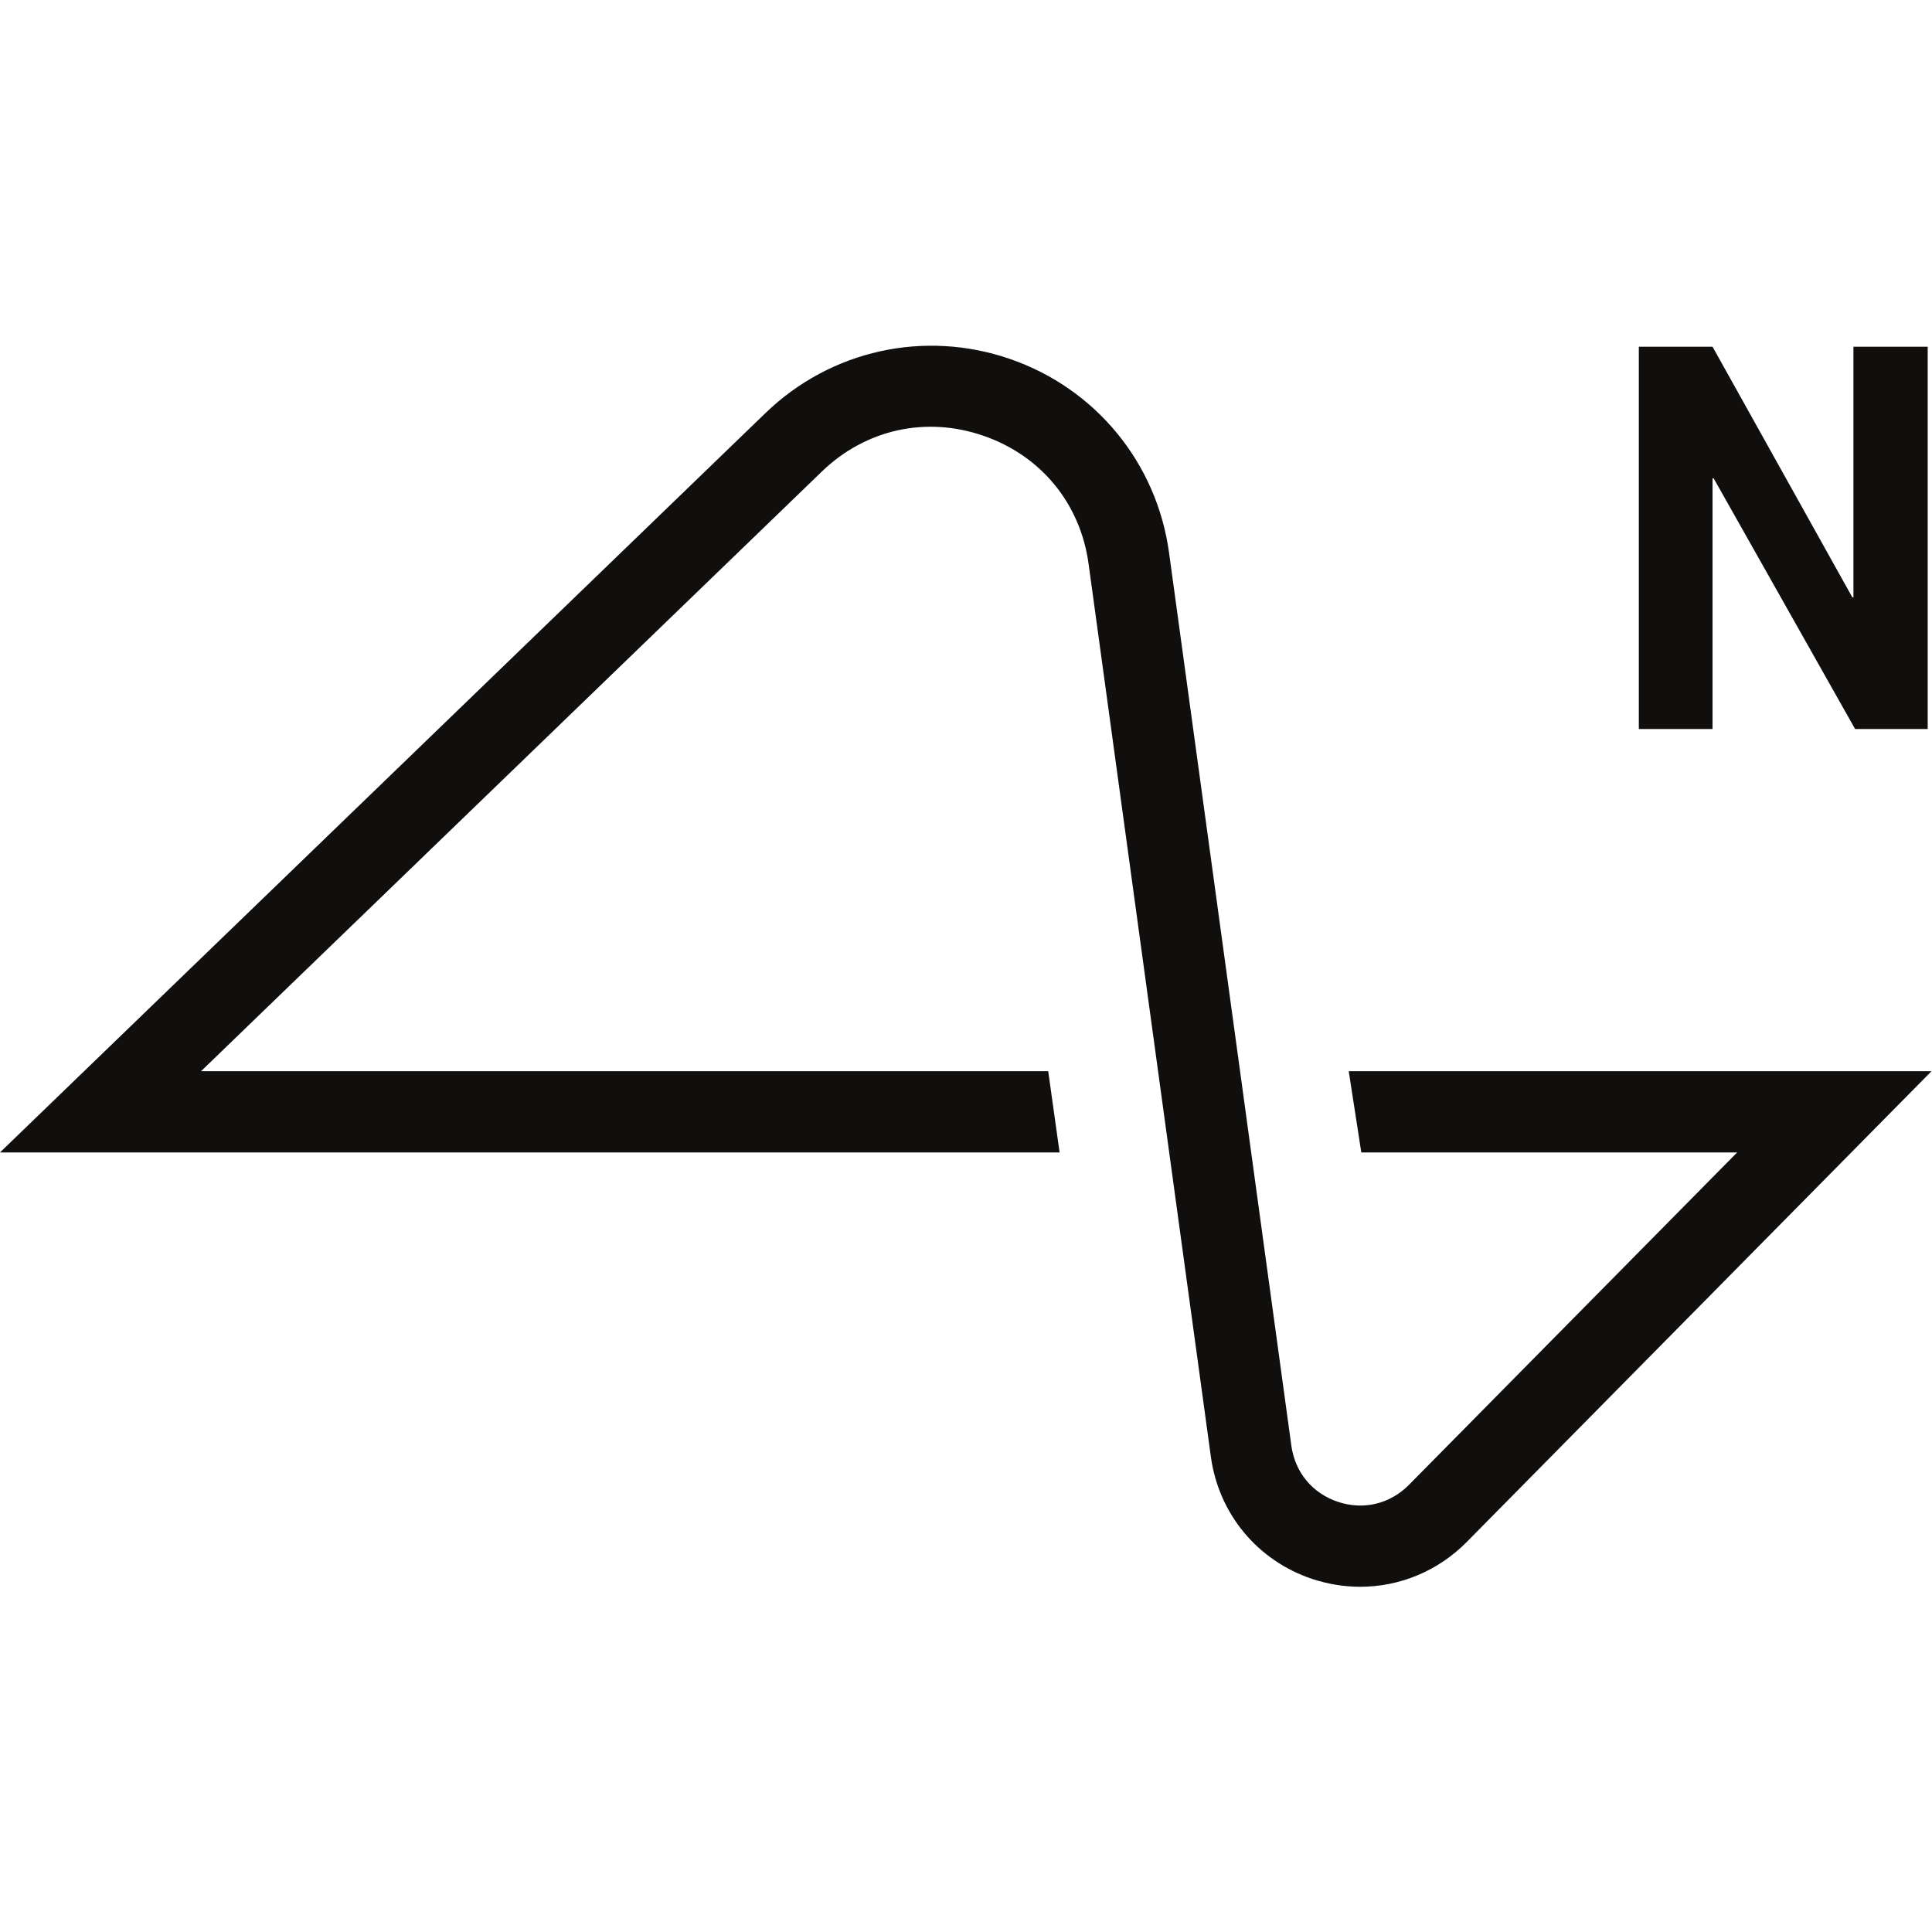 <?xml version="1.0" encoding="UTF-8" standalone="no"?>
<svg
   xmlns:dc="http://purl.org/dc/elements/1.1/"
   xmlns:cc="http://creativecommons.org/ns#"
   xmlns:rdf="http://www.w3.org/1999/02/22-rdf-syntax-ns#"
   xmlns:svg="http://www.w3.org/2000/svg"
   xmlns="http://www.w3.org/2000/svg"
   viewBox="0 0 240 240"
   height="240"
   width="240"
   xml:space="preserve"
   id="svg2"
   version="1.1"><defs
     id="defs6"><clipPath
       id="clipPath18"
       clipPathUnits="userSpaceOnUse"><path
         id="path16"
         d="M 0,180 H 180 V 0 H 0 Z" /></clipPath></defs><g
     transform="matrix(1.333,0,0,-1.333,0,240)"
     id="g10"><g
       id="g12"><g
         clip-path="url(#clipPath18)"
         id="g14"><g
           transform="translate(159.593,112.11)"
           id="g20"><path
             id="path22"
             style="fill:#110f0d;fill-opacity:1;fill-rule:nonzero;stroke:none"
             d="M 0,0 H -6.868 V 35.625 H 0 L 13.031,12.263 h 0.099 v 23.362 h 6.921 L 20.051,0 H 13.285 L 0.103,23.36 H 0 Z m -60.848,-39.461 h -98.745 l 71.333,68.9 c 6.077,5.872 14.819,7.801 22.81,5.037 7.983,-2.765 13.659,-9.685 14.803,-18.059 l 11.396,-83.207 c 0.342,-2.484 1.966,-4.443 4.345,-5.234 2.379,-0.794 4.852,-0.198 6.614,1.585 l 30.586,30.978 h -35.026 l -1.172,7.57 h 54.311 l -43.309,-43.868 c -2.69,-2.724 -6.258,-4.179 -9.933,-4.179 -1.485,0 -2.992,0.241 -4.465,0.728 -5.099,1.697 -8.724,6.064 -9.451,11.393 l -11.396,83.206 c -0.767,5.619 -4.427,10.078 -9.785,11.931 -5.356,1.858 -10.989,0.611 -15.069,-3.326 l -57.857,-55.885 h 78.948 z" /></g></g></g></g></svg>